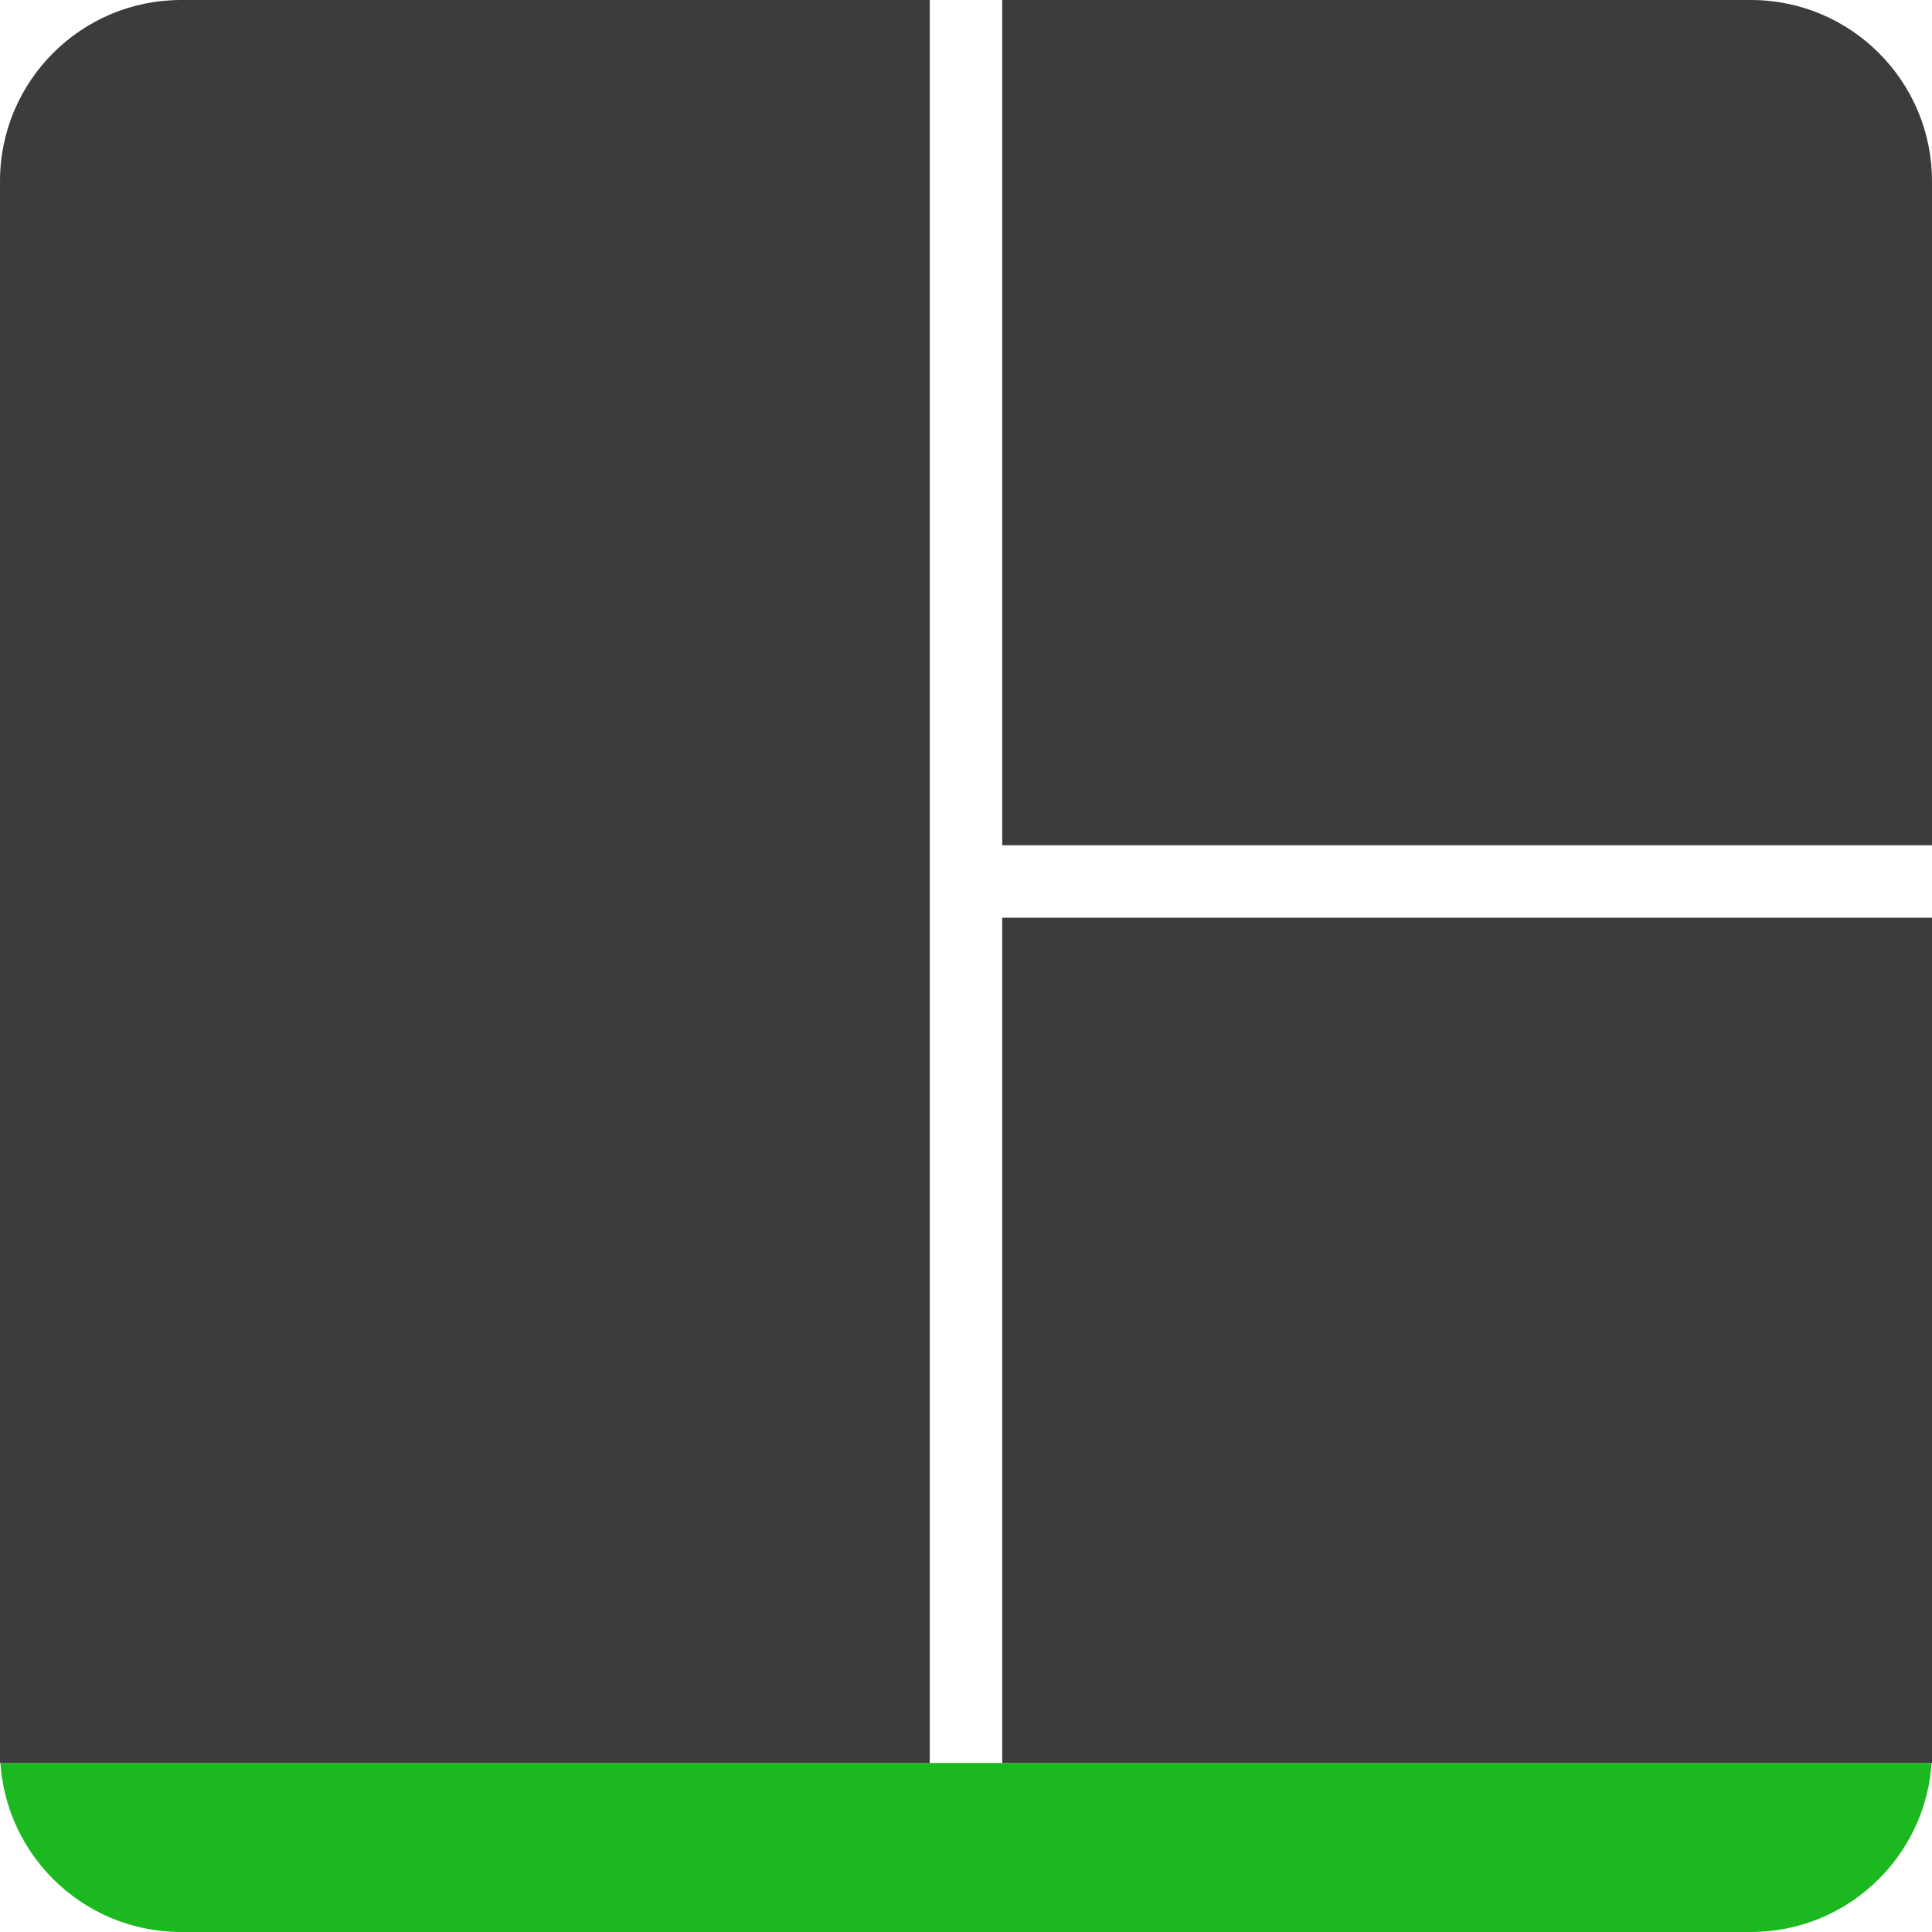 <svg width="160px" height="160px" viewBox="0 0 160 160" version="1.1" xmlns="http://www.w3.org/2000/svg" xmlns:xlink="http://www.w3.org/1999/xlink" xmlns:sketch="http://www.bohemiancoding.com/sketch/ns">
    <!-- Generator: Sketch 3.3.1 (12005) - http://www.bohemiancoding.com/sketch -->
    <title>logomark copy</title>
    <desc>Created with Sketch.</desc>
    <defs></defs>
    <g id="Page-1" stroke="none" stroke-width="1" fill="none" fill-rule="evenodd" sketch:type="MSPage">
        <g id="logomark-copy" sketch:type="MSLayerGroup">
            <g id="status-bar" transform="translate(0, 116)" fill="#1BB91F" sketch:type="MSShapeGroup">
                <path d="M0,0 L160,0 L160,28.996 C160,37.283 153.278,44 145.002,44 L14.998,44 C6.715,44 0,37.293 0,28.996 L0,0 Z M0,0 L160,0 L160,30 L0,30 L0,0 Z" id="Rectangle-5"></path>
            </g>
            <path d="M83,70 L83,0 L77,0 L77,146 L83,146 L83,76 L160,76 L160,70 L83,70 Z M0,15.006 C0,6.719 6.722,0 14.998,0 L145.002,0 C153.285,0 160,6.725 160,15.006 L160,146 L0,146 L0,15.006 Z" id="screen" fill="#3C3C3C" sketch:type="MSShapeGroup"></path>
        </g>
    </g>
</svg>
